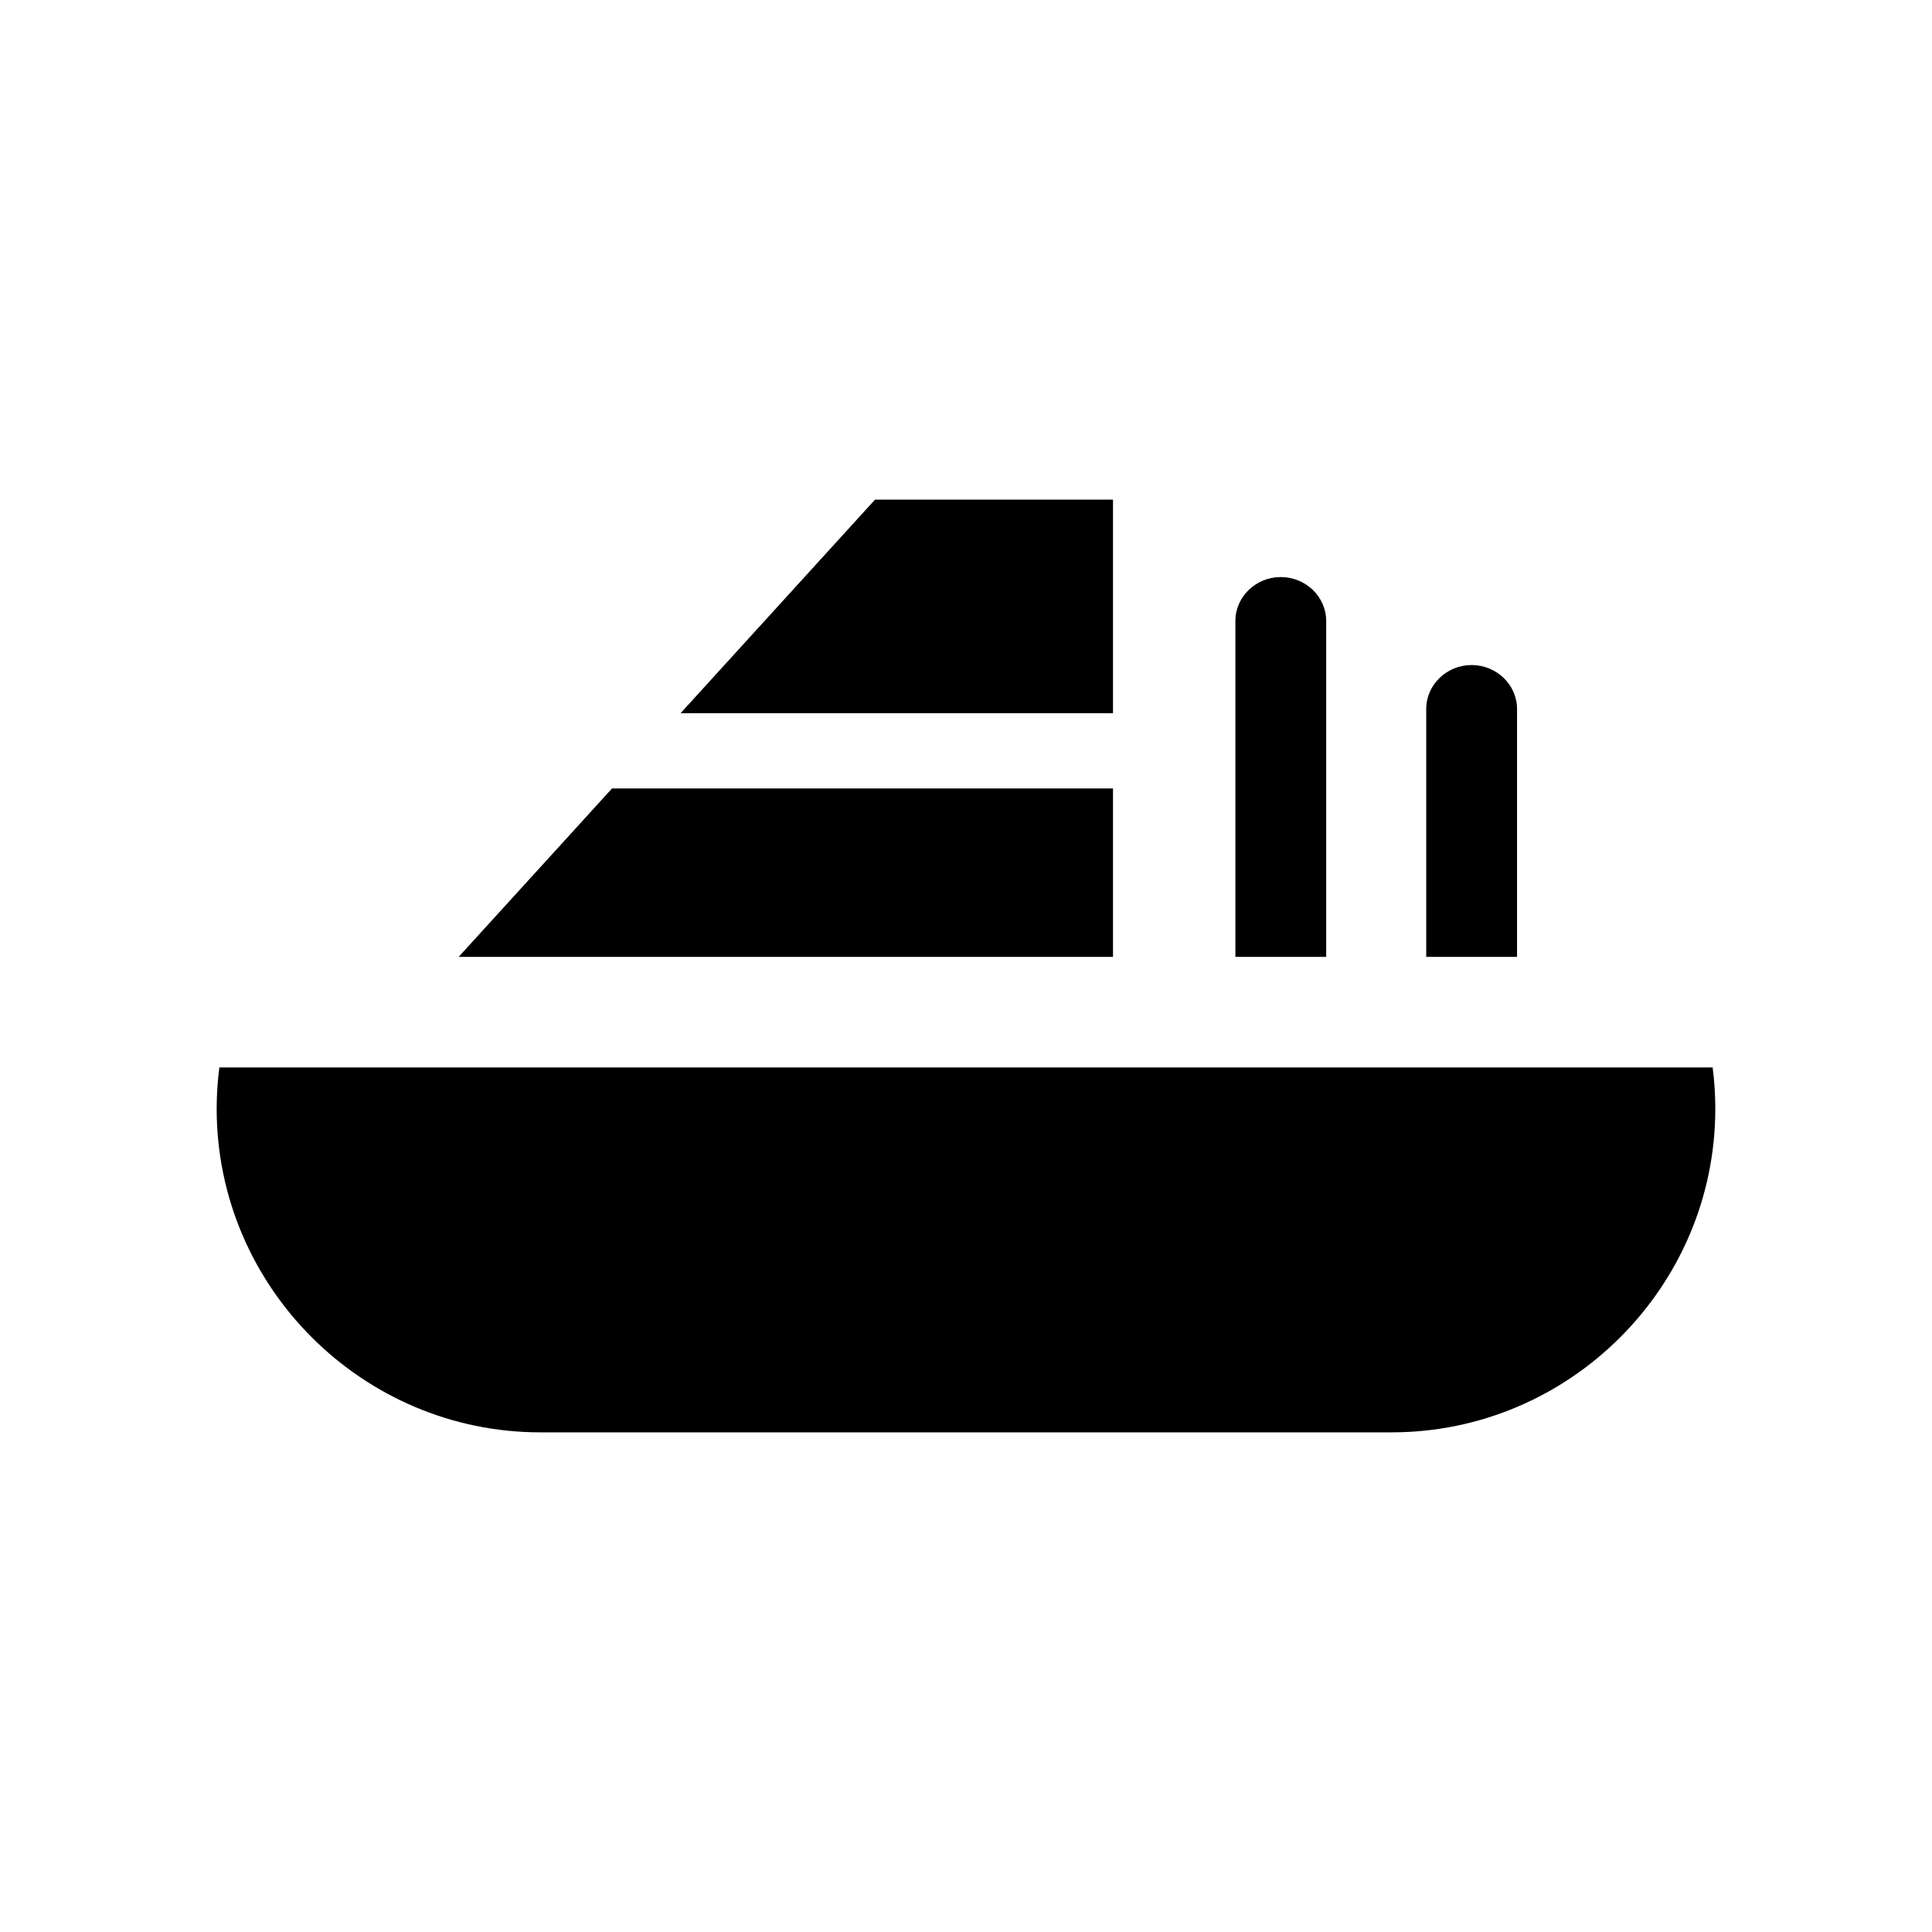 <?xml version="1.0" encoding="UTF-8"?>
<!DOCTYPE svg PUBLIC "-//W3C//DTD SVG 1.0//EN" "http://www.w3.org/TR/2001/REC-SVG-20010904/DTD/svg10.dtd">
<!-- Creator: CorelDRAW Standard 2021 (64-Bit) -->
<svg xmlns="http://www.w3.org/2000/svg" xml:space="preserve" width="400px" height="400px" version="1.0" shape-rendering="geometricPrecision" text-rendering="geometricPrecision" image-rendering="optimizeQuality" fill-rule="evenodd" clip-rule="evenodd"
viewBox="0 0 399.999 399.998"
 xmlns:xlink="http://www.w3.org/1999/xlink"
 xmlns:xodm="http://www.corel.com/coreldraw/odm/2003">
 <g id="Layer_x0020_1">
  <path fill="none" d="M39.06 0l321.873 0c21.573,0 39.066,17.494 39.066,39.059l-0.007 321.874c0.007,21.572 -17.486,39.065 -39.059,39.065l-321.874 0c-21.565,0 -39.059,-17.492 -39.059,-39.065l0 -321.874c0,-21.565 17.494,-39.059 39.067,-39.059l-0.008 0 0.001 0z"/>
  <path fill="black" d="M354.587 221.006c0.362,2.797 0.547,5.655 0.547,8.552l0 0c0,36.847 -30.147,66.993 -66.994,66.993l-176.278 0c-36.847,0 -67.002,-30.147 -67.002,-66.993l0 0c0,-2.896 0.192,-5.755 0.555,-8.552l309.174 0 -0.002 0zm-173.427 -117.559l49.275 0 0 44.214 -89.532 0 40.257 -44.214zm49.275 59.794l0 34.872 -135.477 0 31.754 -34.872 103.723 0 0 0zm34.734 -43.768l0 0c5.171,0 9.404,4.086 9.404,9.089l0 69.551 -18.799 0 0 -69.551c0,-5.001 4.225,-9.089 9.395,-9.089zm39.513 18.216l0 0c5.168,0 9.403,4.094 9.403,9.09l0 51.334 -18.8 0 0 -51.334c0,-5.002 4.227,-9.09 9.397,-9.09z"/>
 </g>
</svg>
